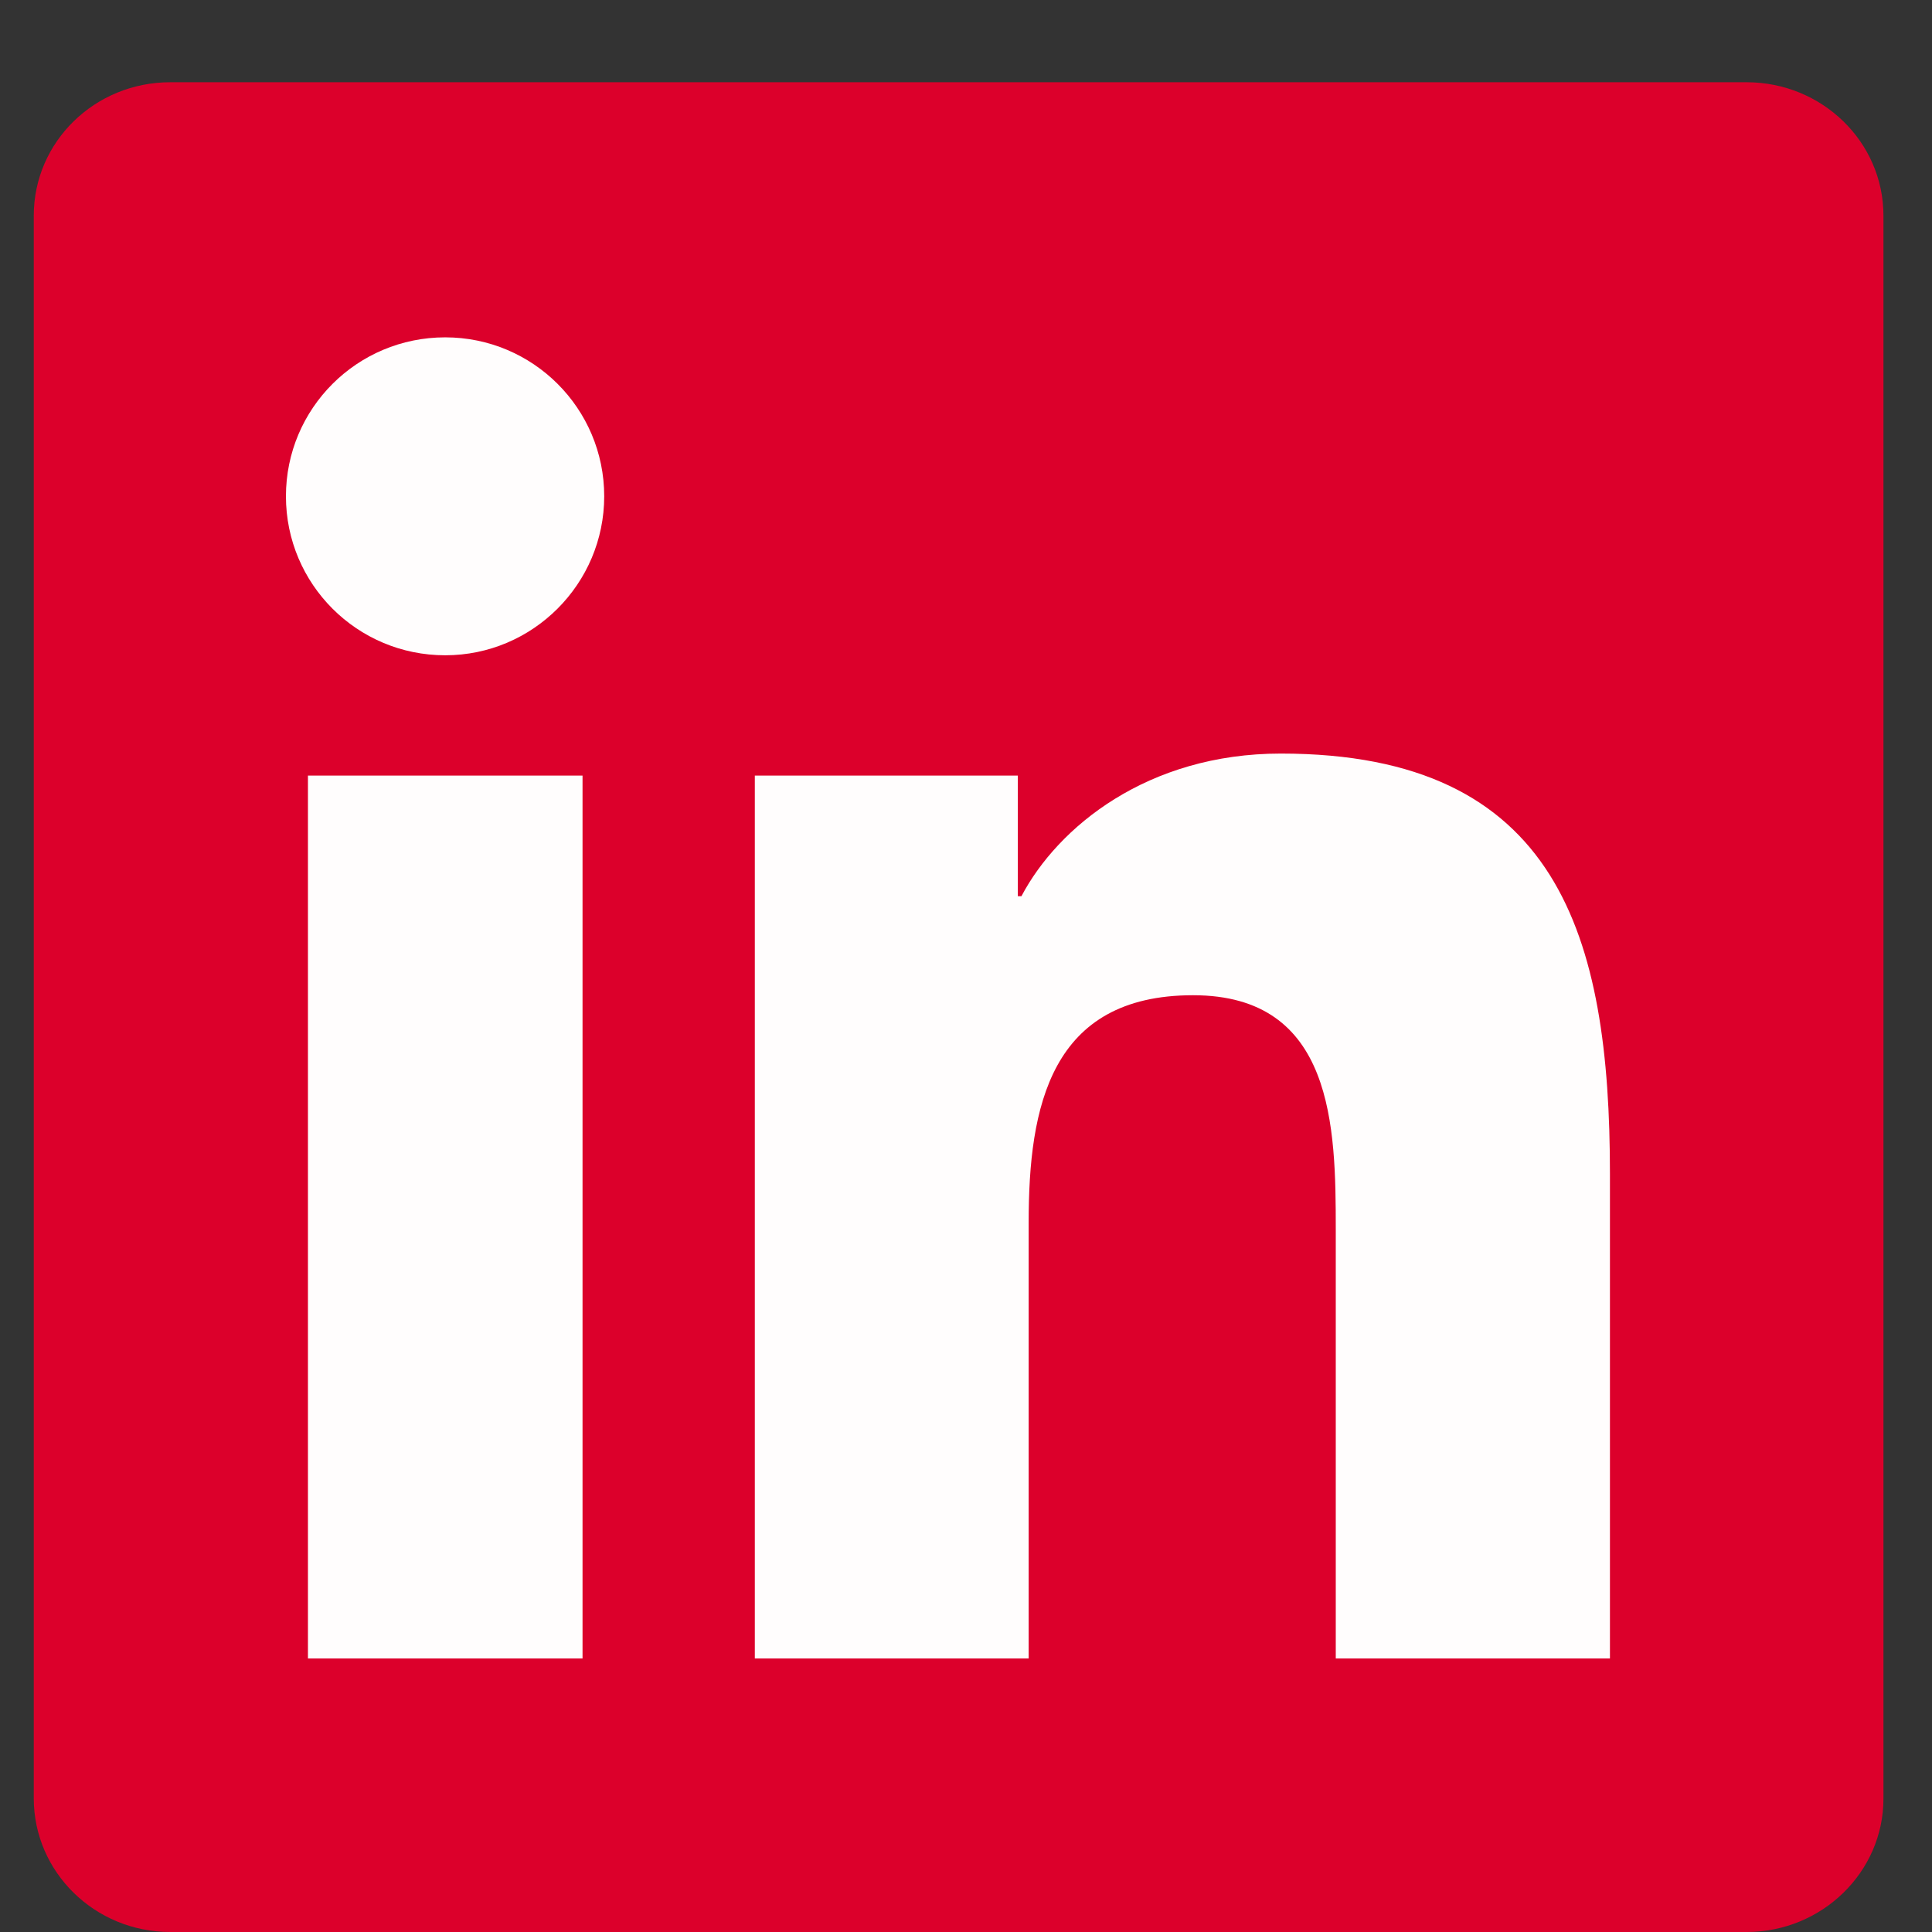 <svg width="23" height="23" viewBox="0 0 23 23" fill="none" xmlns="http://www.w3.org/2000/svg">
<rect x="0" y="0" width="23" height="23" fill="#333333" stroke="none"/>
<g clip-path="url(#clip0_33_247)">
<rect x="1.217" y="1.795" width="20.389" height="20.389" fill="#FFFDFD"/>
<path d="M20.792 0.979H2.027C1.128 0.979 0.402 1.689 0.402 2.567V21.409C0.402 22.286 1.128 23 2.027 23H20.792C21.691 23 22.422 22.286 22.422 21.413V2.567C22.422 1.689 21.691 0.979 20.792 0.979ZM6.935 19.744H3.666V9.233H6.935V19.744ZM5.3 7.801C4.251 7.801 3.404 6.953 3.404 5.908C3.404 4.863 4.251 4.016 5.3 4.016C6.345 4.016 7.193 4.863 7.193 5.908C7.193 6.949 6.345 7.801 5.3 7.801ZM19.166 19.744H15.902V14.635C15.902 13.418 15.88 11.848 14.203 11.848C12.504 11.848 12.246 13.177 12.246 14.549V19.744H8.986V9.233H12.117V10.669H12.16C12.595 9.844 13.661 8.971 15.248 8.971C18.556 8.971 19.166 11.147 19.166 13.977V19.744V19.744Z" fill="#DC002B"/>
</g>
<defs>
<clipPath id="clip0_33_247">
<rect width="22.02" height="22.02" fill="white" transform="translate(0.402 0.979)"/>
</clipPath>
</defs>
</svg>
